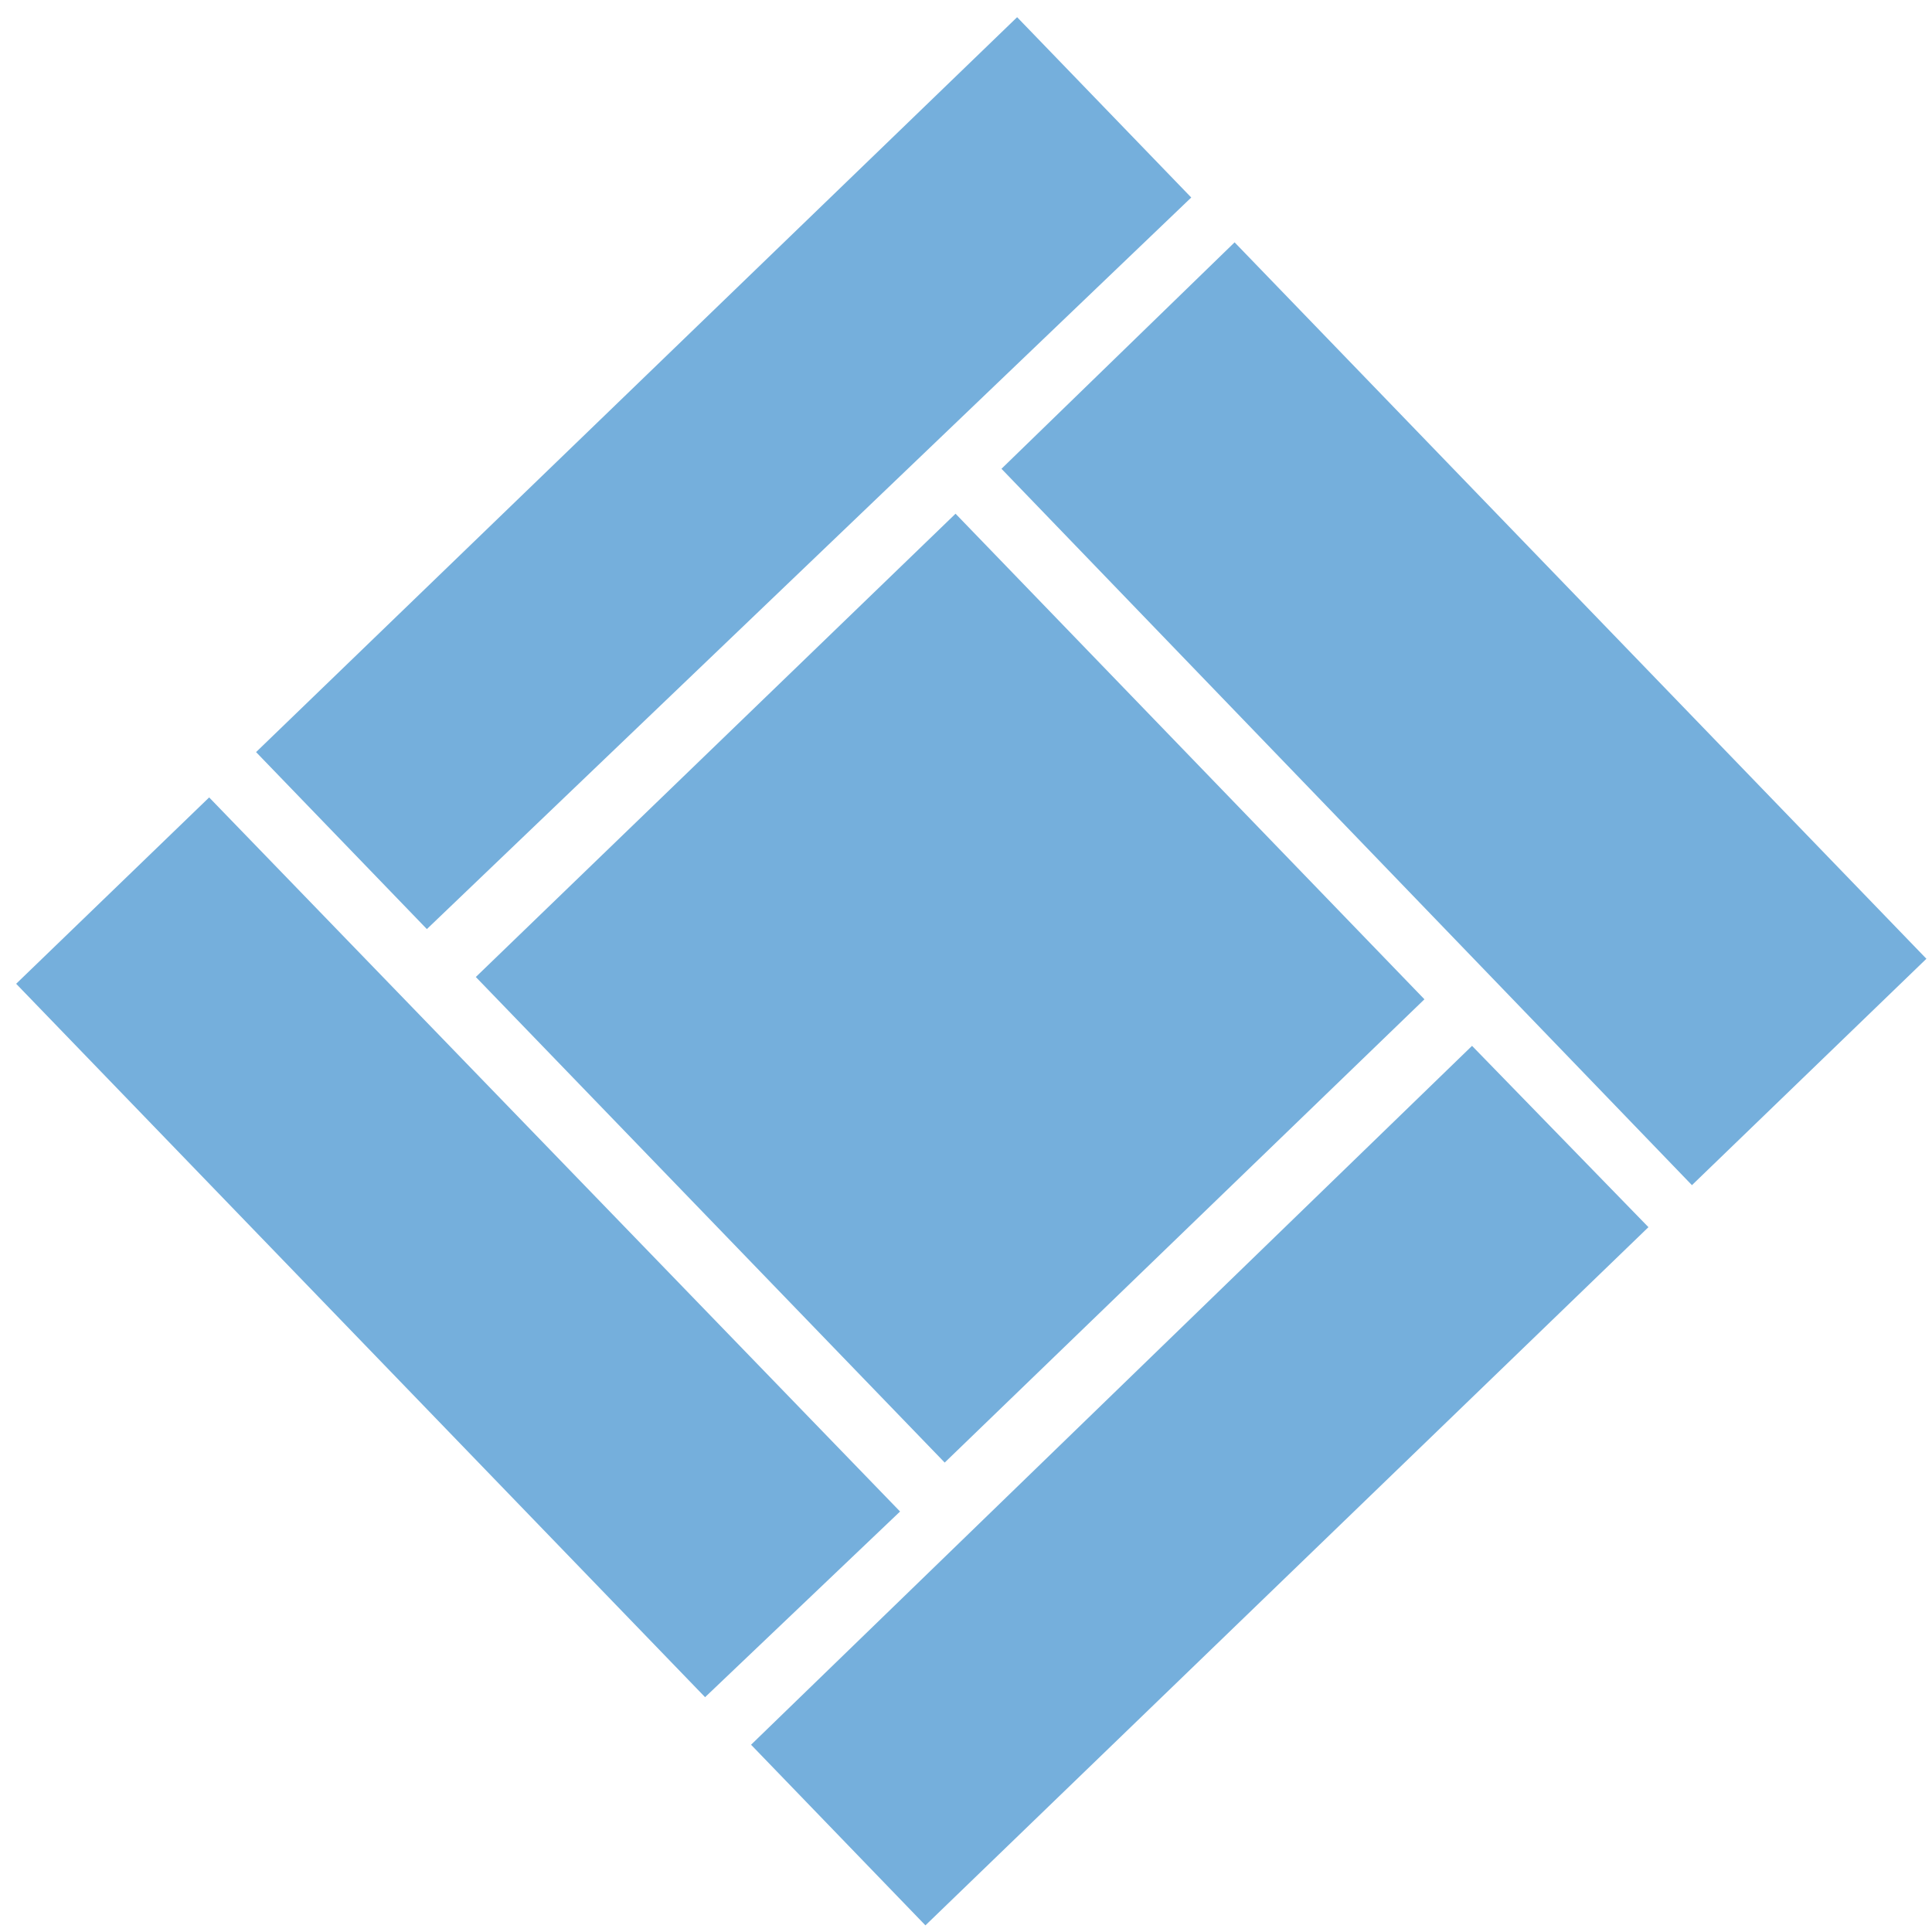 <svg width="39" height="39" viewBox="0 0 39 39" fill="none" xmlns="http://www.w3.org/2000/svg">
<path fill-rule="evenodd" clip-rule="evenodd" d="M18.169 30.512L4.222 16.097L0.326 19.859L14.233 34.26L18.169 30.512ZM20.216 9.463L34.154 23.924L38.887 19.354L24.922 4.892L20.216 9.463ZM8.617 18.755L24.047 3.987L20.532 0.347L5.169 15.182L8.617 18.755ZM28.754 20.172L19.289 10.37L9.605 19.722L19.07 29.524L28.754 20.172ZM29.715 21.112L15.161 35.22L18.681 38.866L33.276 24.772L29.715 21.112Z" fill="#75AFDC"/>
</svg>
